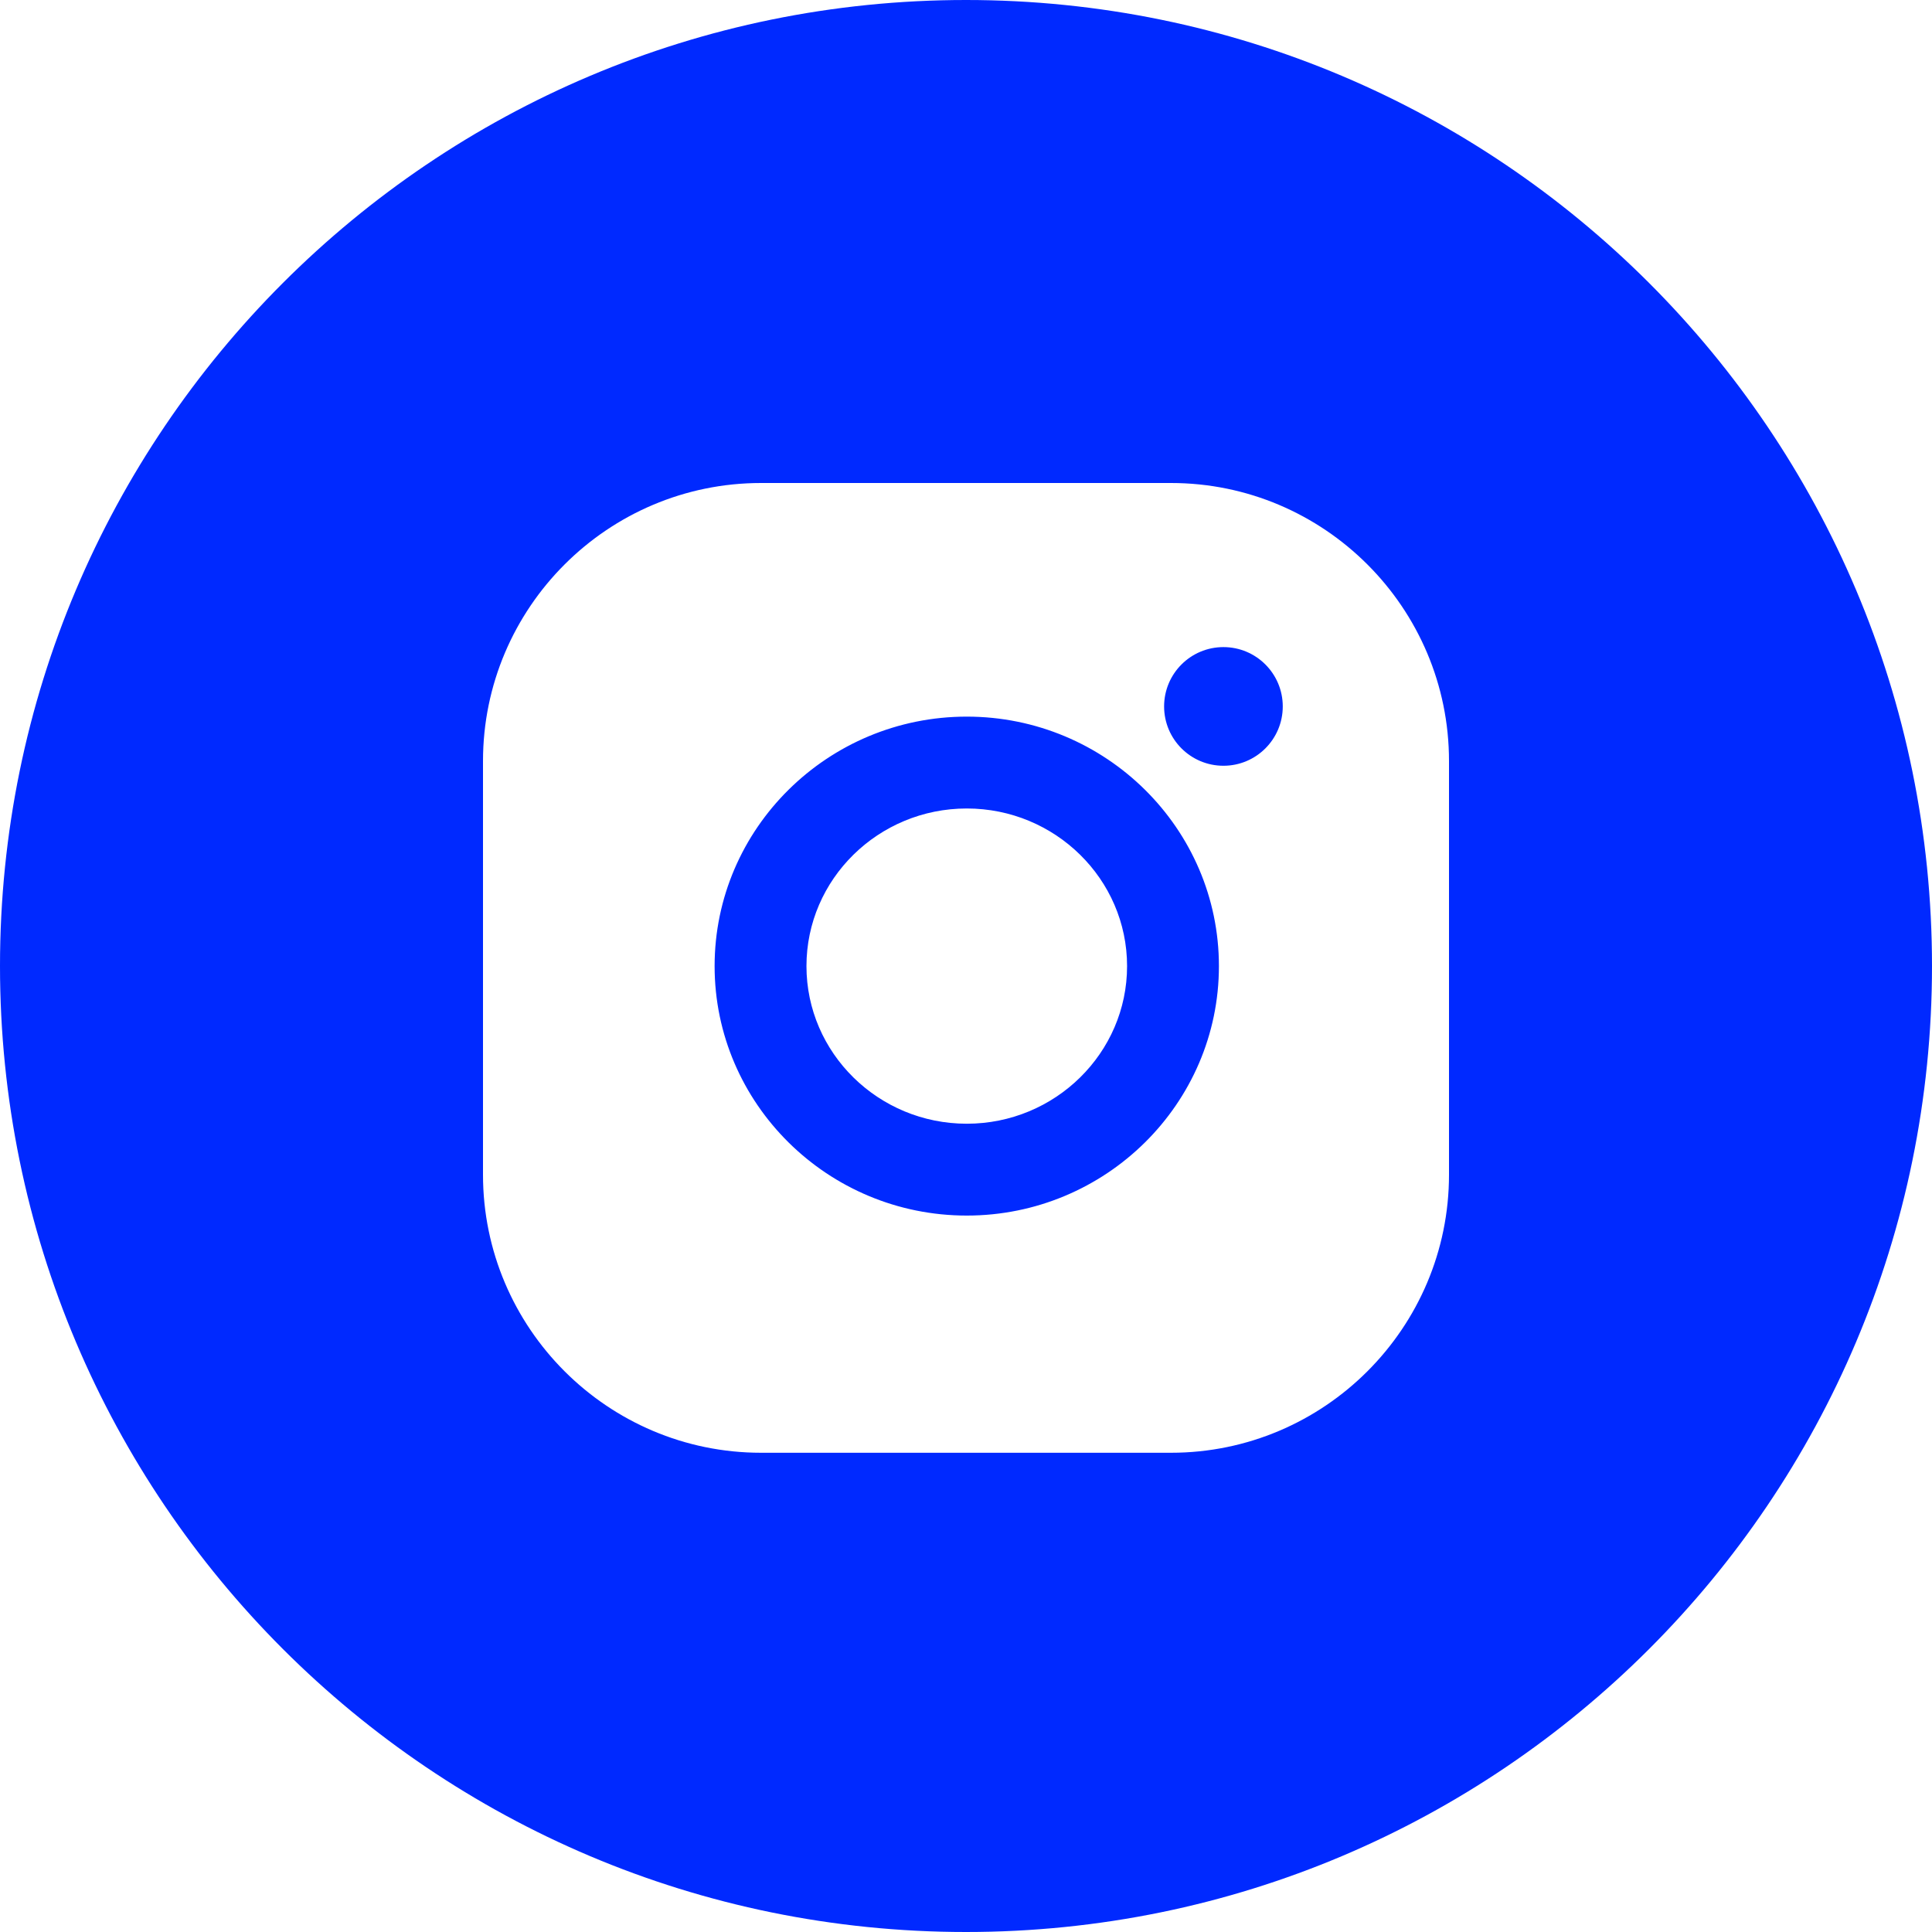 <?xml version="1.0" encoding="UTF-8"?> <svg xmlns="http://www.w3.org/2000/svg" width="339" height="339" viewBox="0 0 339 339" fill="none"><path fill-rule="evenodd" clip-rule="evenodd" d="M169.5 339C263.112 339 339 263.112 339 169.5C339 75.888 263.112 0 169.5 0C75.888 0 0 75.888 0 169.5C0 263.112 75.888 339 169.5 339ZM84.75 133.538C84.75 106.635 106.638 84.75 133.538 84.75H205.462C232.365 84.75 254.25 106.638 254.25 133.538V206.121C254.25 233.022 232.365 254.91 205.462 254.91H133.538C106.635 254.91 84.75 233.022 84.75 206.121V133.538ZM125.39 169.518C125.39 145.379 145.24 125.743 169.635 125.743C194.029 125.743 213.879 145.379 213.879 169.518C213.879 193.654 194.029 213.291 169.635 213.291C145.238 213.291 125.39 193.654 125.39 169.518ZM141.506 169.518C141.506 184.766 154.123 197.175 169.635 197.175C185.146 197.175 197.763 184.769 197.763 169.518C197.763 154.267 185.143 141.861 169.635 141.861C154.123 141.861 141.506 154.267 141.506 169.518ZM214.671 134.364C220.421 134.364 225.081 129.703 225.081 123.954C225.081 118.205 220.421 113.544 214.671 113.544C208.922 113.544 204.261 118.205 204.261 123.954C204.261 129.703 208.922 134.364 214.671 134.364Z" fill="#0029FF"></path></svg> 